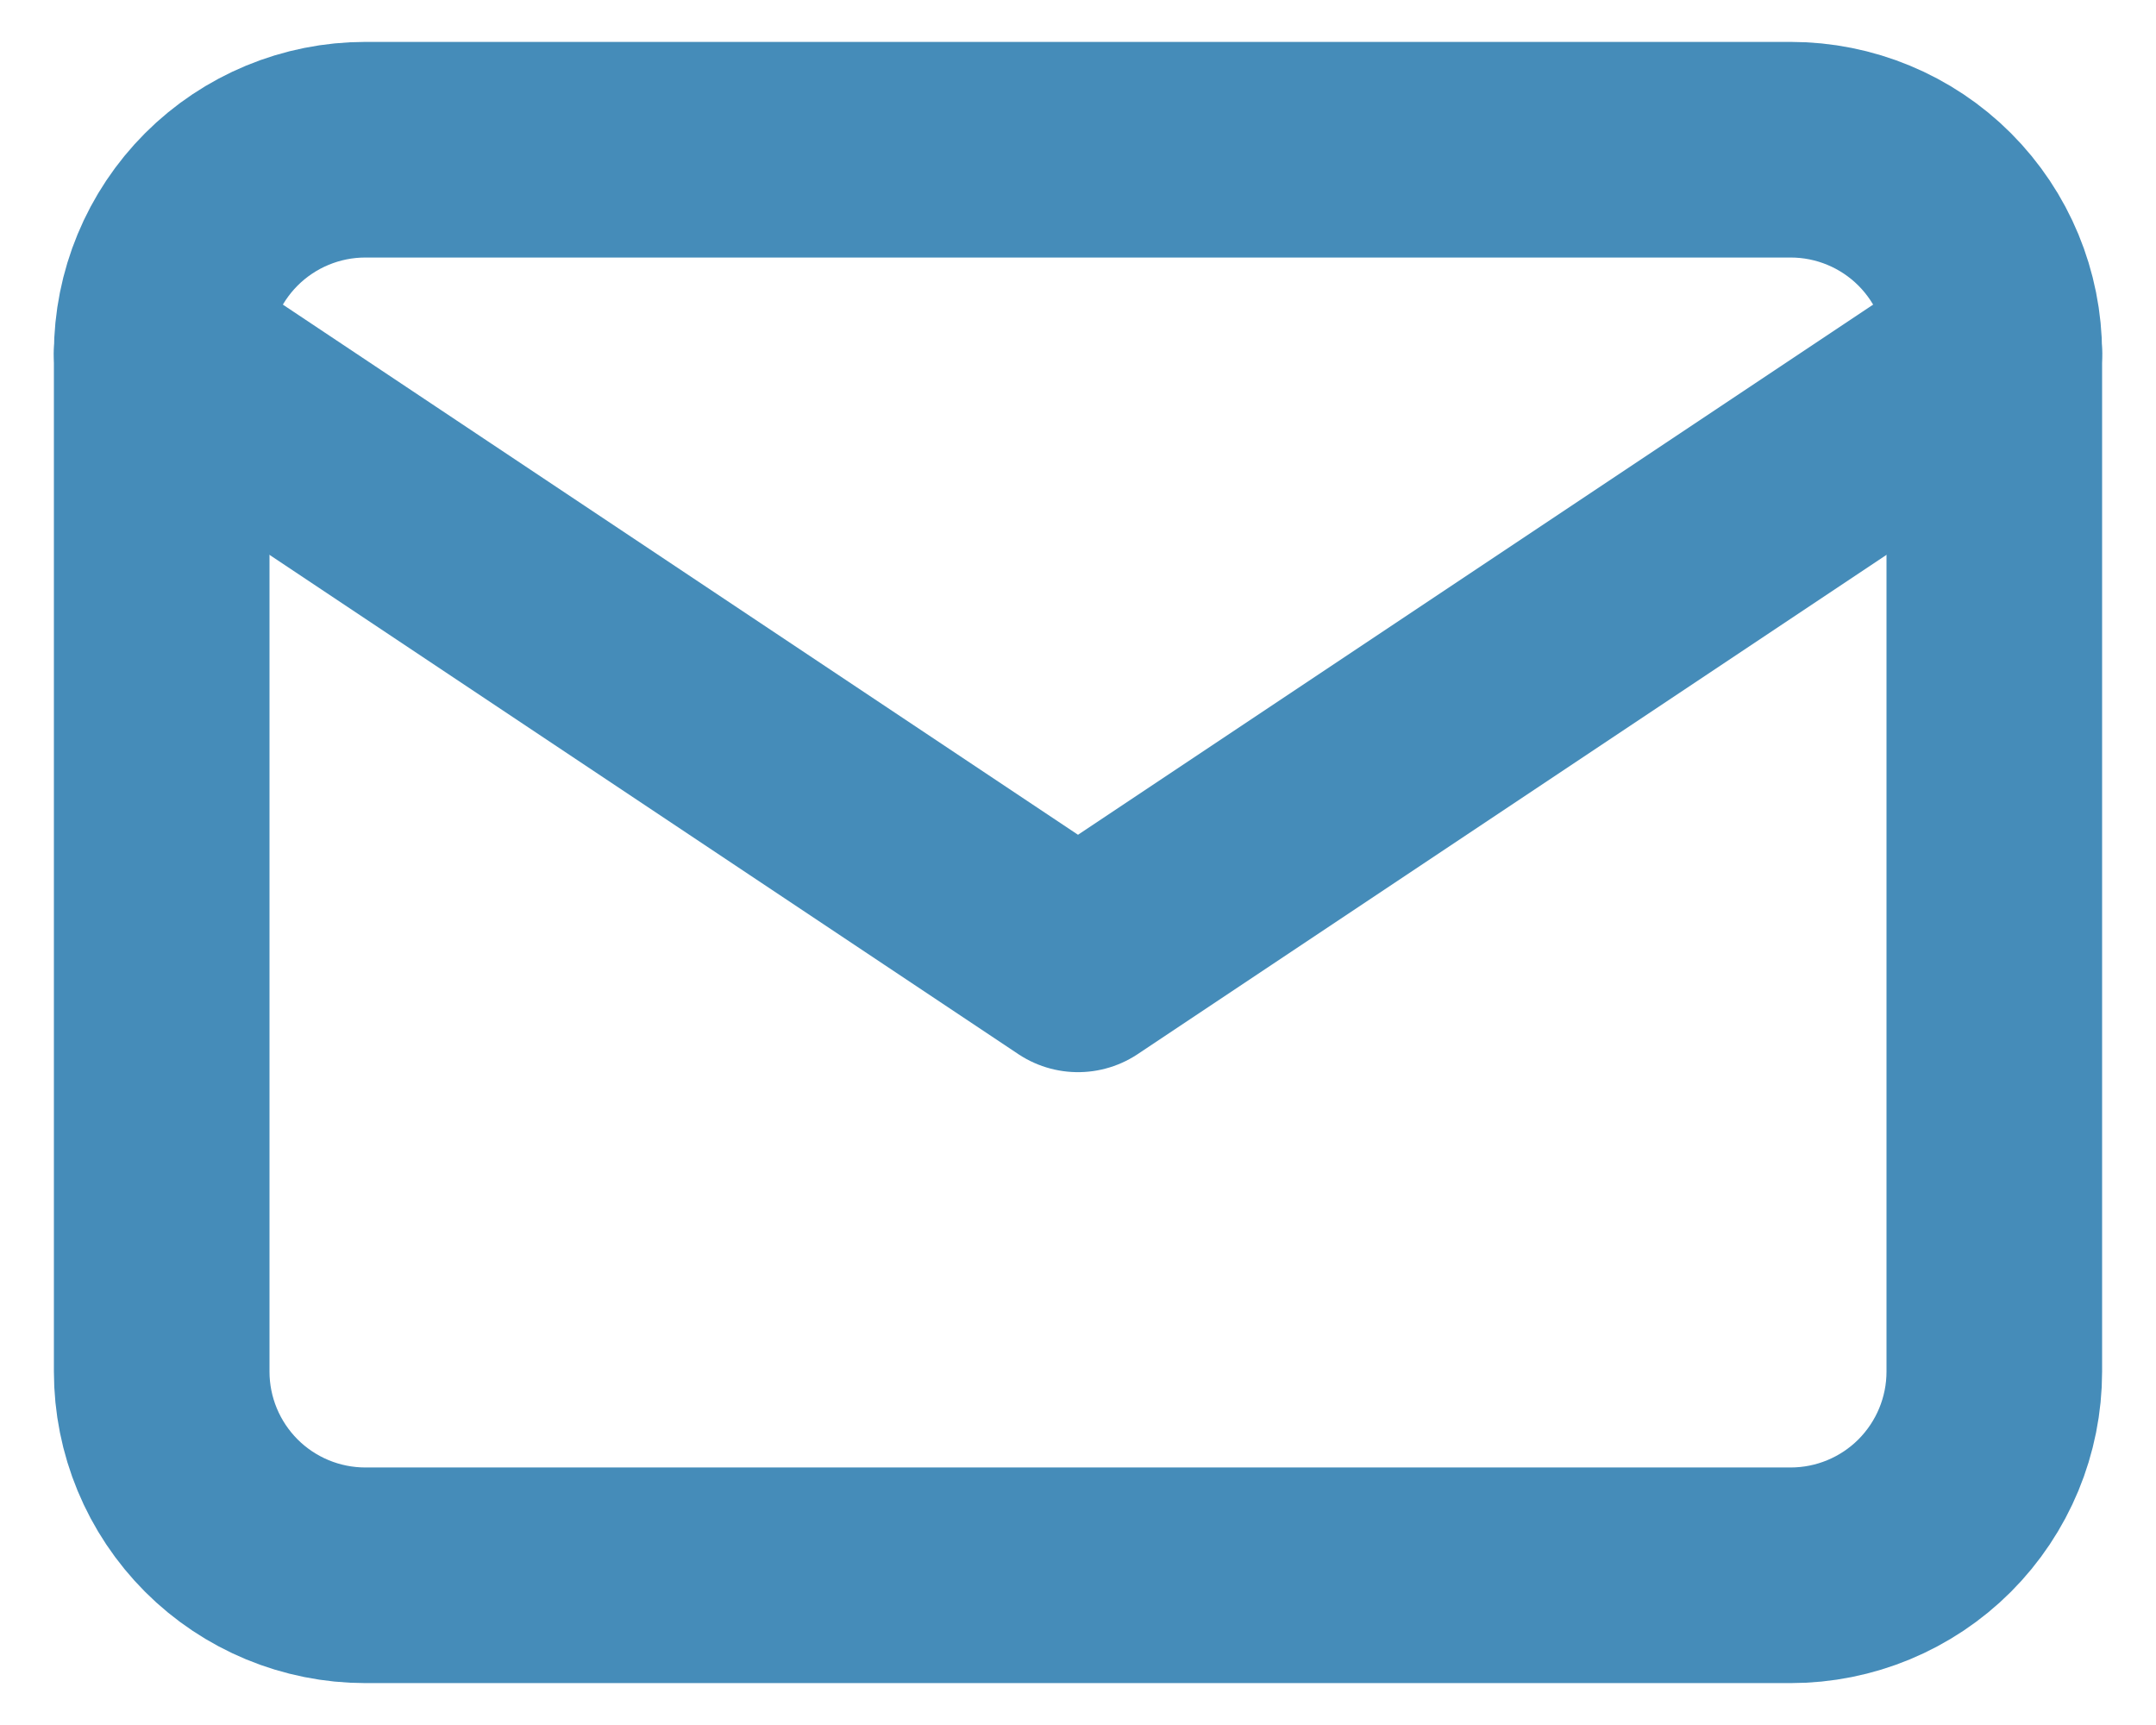 <svg width="30" height="24" viewBox="0 0 30 24" fill="none" xmlns="http://www.w3.org/2000/svg">
<path d="M2.25 4.917C2.25 4.165 2.549 3.445 3.08 2.913C3.611 2.382 4.332 2.083 5.083 2.083H24.917C25.668 2.083 26.389 2.382 26.92 2.913C27.451 3.445 27.75 4.165 27.75 4.917V19.083C27.75 19.835 27.451 20.555 26.92 21.087C26.389 21.618 25.668 21.917 24.917 21.917H5.083C4.332 21.917 3.611 21.618 3.08 21.087C2.549 20.555 2.25 19.835 2.25 19.083V4.917Z" stroke="#458CB9" stroke-width="3" stroke-linecap="round" stroke-linejoin="round"/>
<path d="M2.25 4.917L15 13.417L27.75 4.917" stroke="#458CB9" stroke-width="3" stroke-linecap="round" stroke-linejoin="round"/>
</svg>
